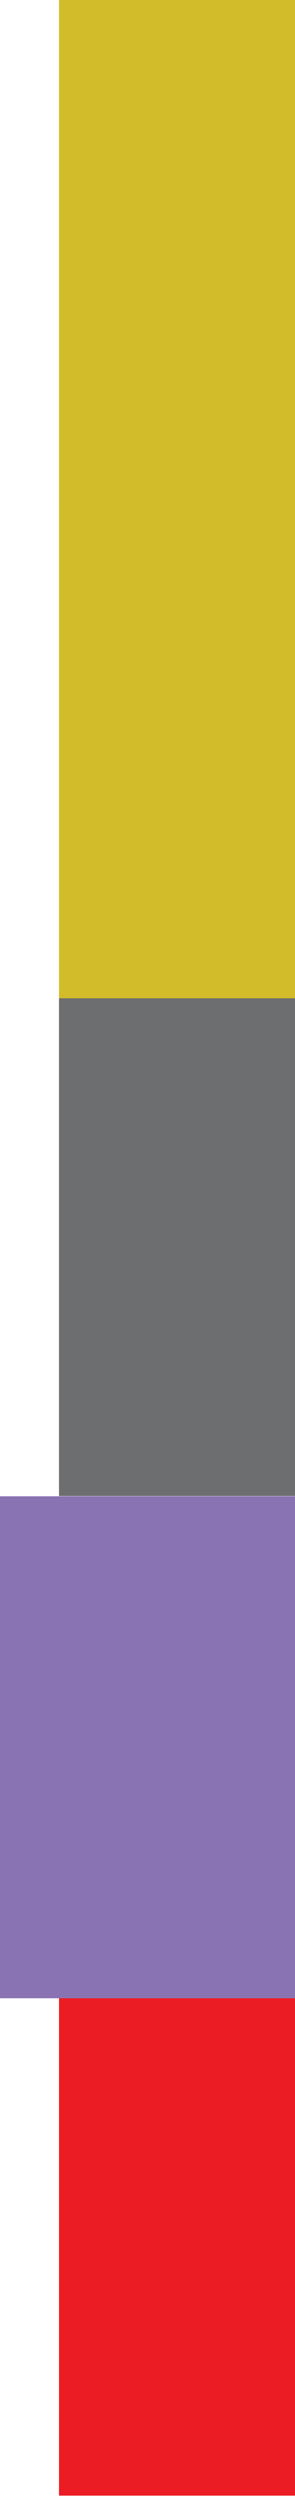 <svg xmlns="http://www.w3.org/2000/svg" width="30" height="254" viewBox="0 0 30 254" fill="none"><rect x="6" y="253.562" width="50.712" height="24" transform="rotate(-90 6 253.562)" fill="#EC1C24"></rect><rect y="203.027" width="51" height="30" transform="rotate(-90 0 203.027)" fill="#8973B3"></rect><rect x="6" y="152" width="51" height="24" transform="rotate(-90 6 152)" fill="#6D6E70"></rect><path fill-rule="evenodd" clip-rule="evenodd" d="M6 50.716L6 101.428L30 101.428L30 50.716L6 50.716ZM6 0.003L6 50.715L30 50.715L30 0.003L6 0.003Z" fill="#D2BC2A"></path></svg>